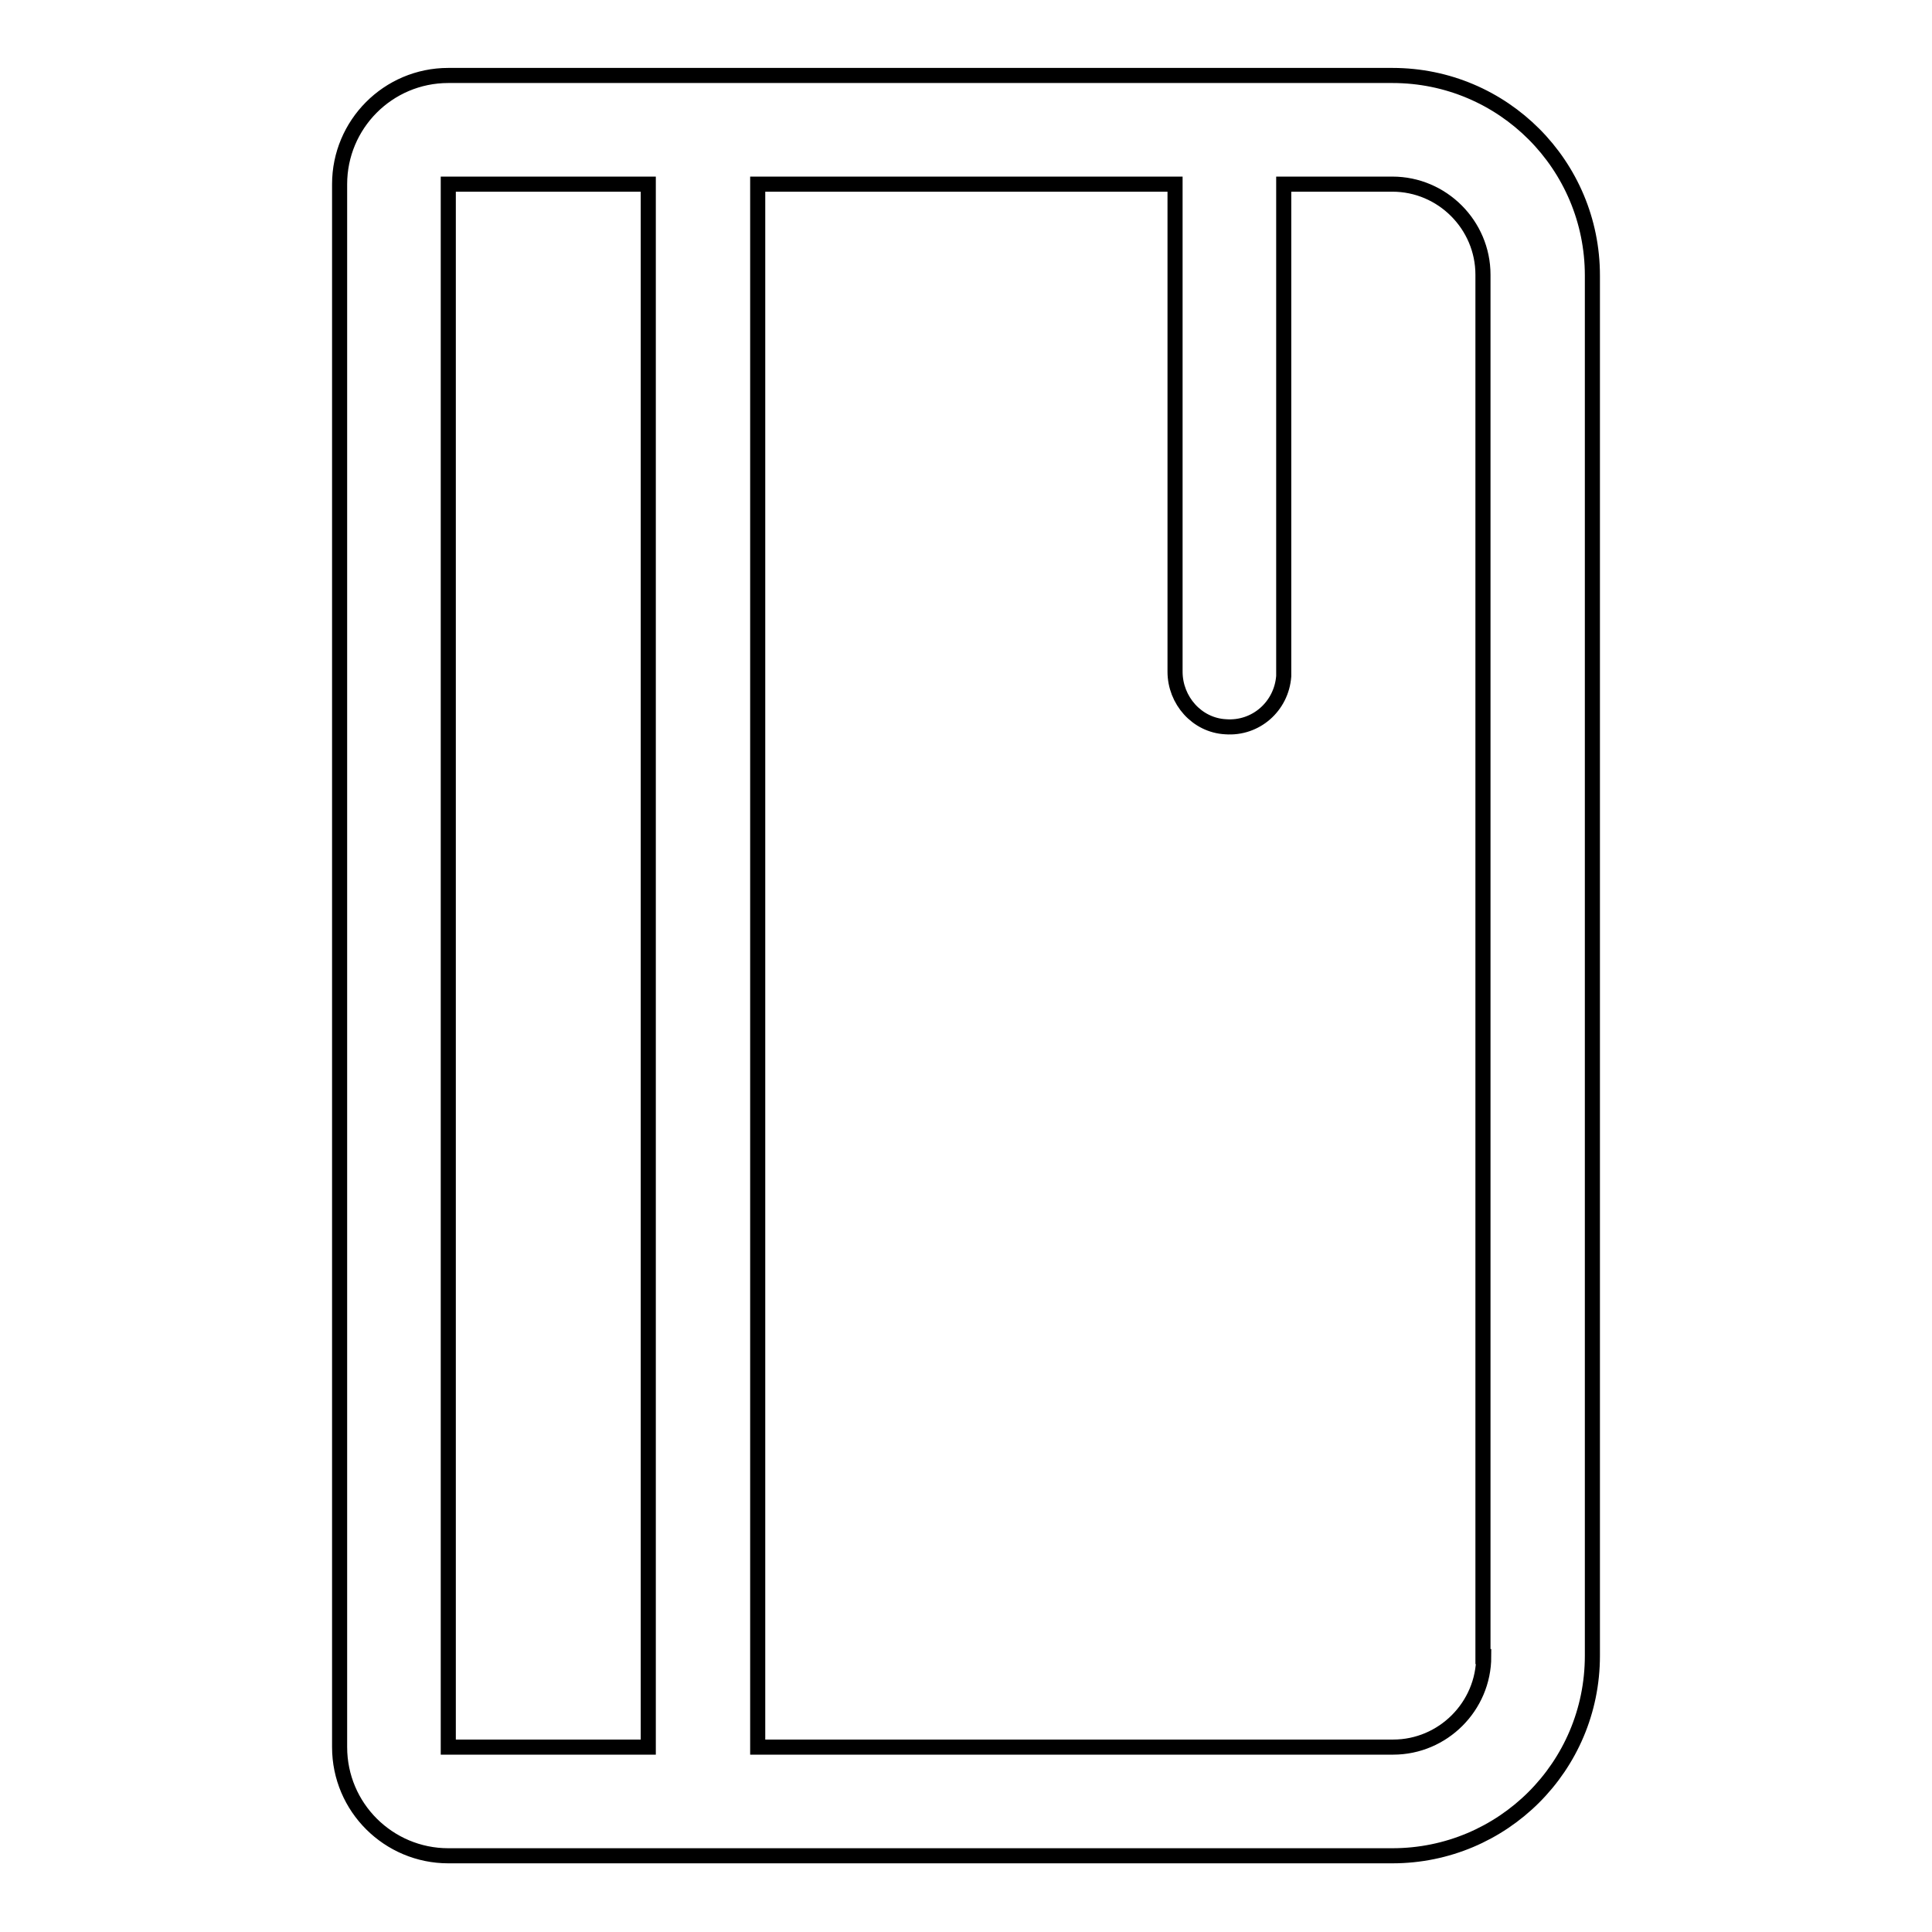 <?xml version="1.0" encoding="utf-8"?>
<!-- Svg Vector Icons : http://www.onlinewebfonts.com/icon -->
<!DOCTYPE svg PUBLIC "-//W3C//DTD SVG 1.1//EN" "http://www.w3.org/Graphics/SVG/1.1/DTD/svg11.dtd">
<svg version="1.1" xmlns="http://www.w3.org/2000/svg" xmlns:xlink="http://www.w3.org/1999/xlink" x="0px" y="0px" viewBox="0 0 256 256" enable-background="new 0 0 256 256" xml:space="preserve">
<g> <path stroke-width="2" fill-opacity="0" stroke="#000000"  d="M211,36.5c0-14.6-11.8-26.5-26.5-26.5H59.4c-8,0-14.4,6.5-14.4,14.4v207.1c0,8,6.5,14.4,14.4,14.4l0,0 h125.1c14.6,0,26.5-11.8,26.5-26.5V36.5z M59.4,24.4h26.5v207.1H59.4V24.4z M196.6,219.5c0,6.6-5.4,12-12,12l0,0h-84.2V24.4h55.3 V89c0,3.8,2.9,7.1,6.7,7.3c4,0.3,7.4-2.7,7.7-6.7c0-0.2,0-0.4,0-0.5V24.4h14.4c6.6,0,12,5.4,12,12V219.5z"/></g>
</svg>